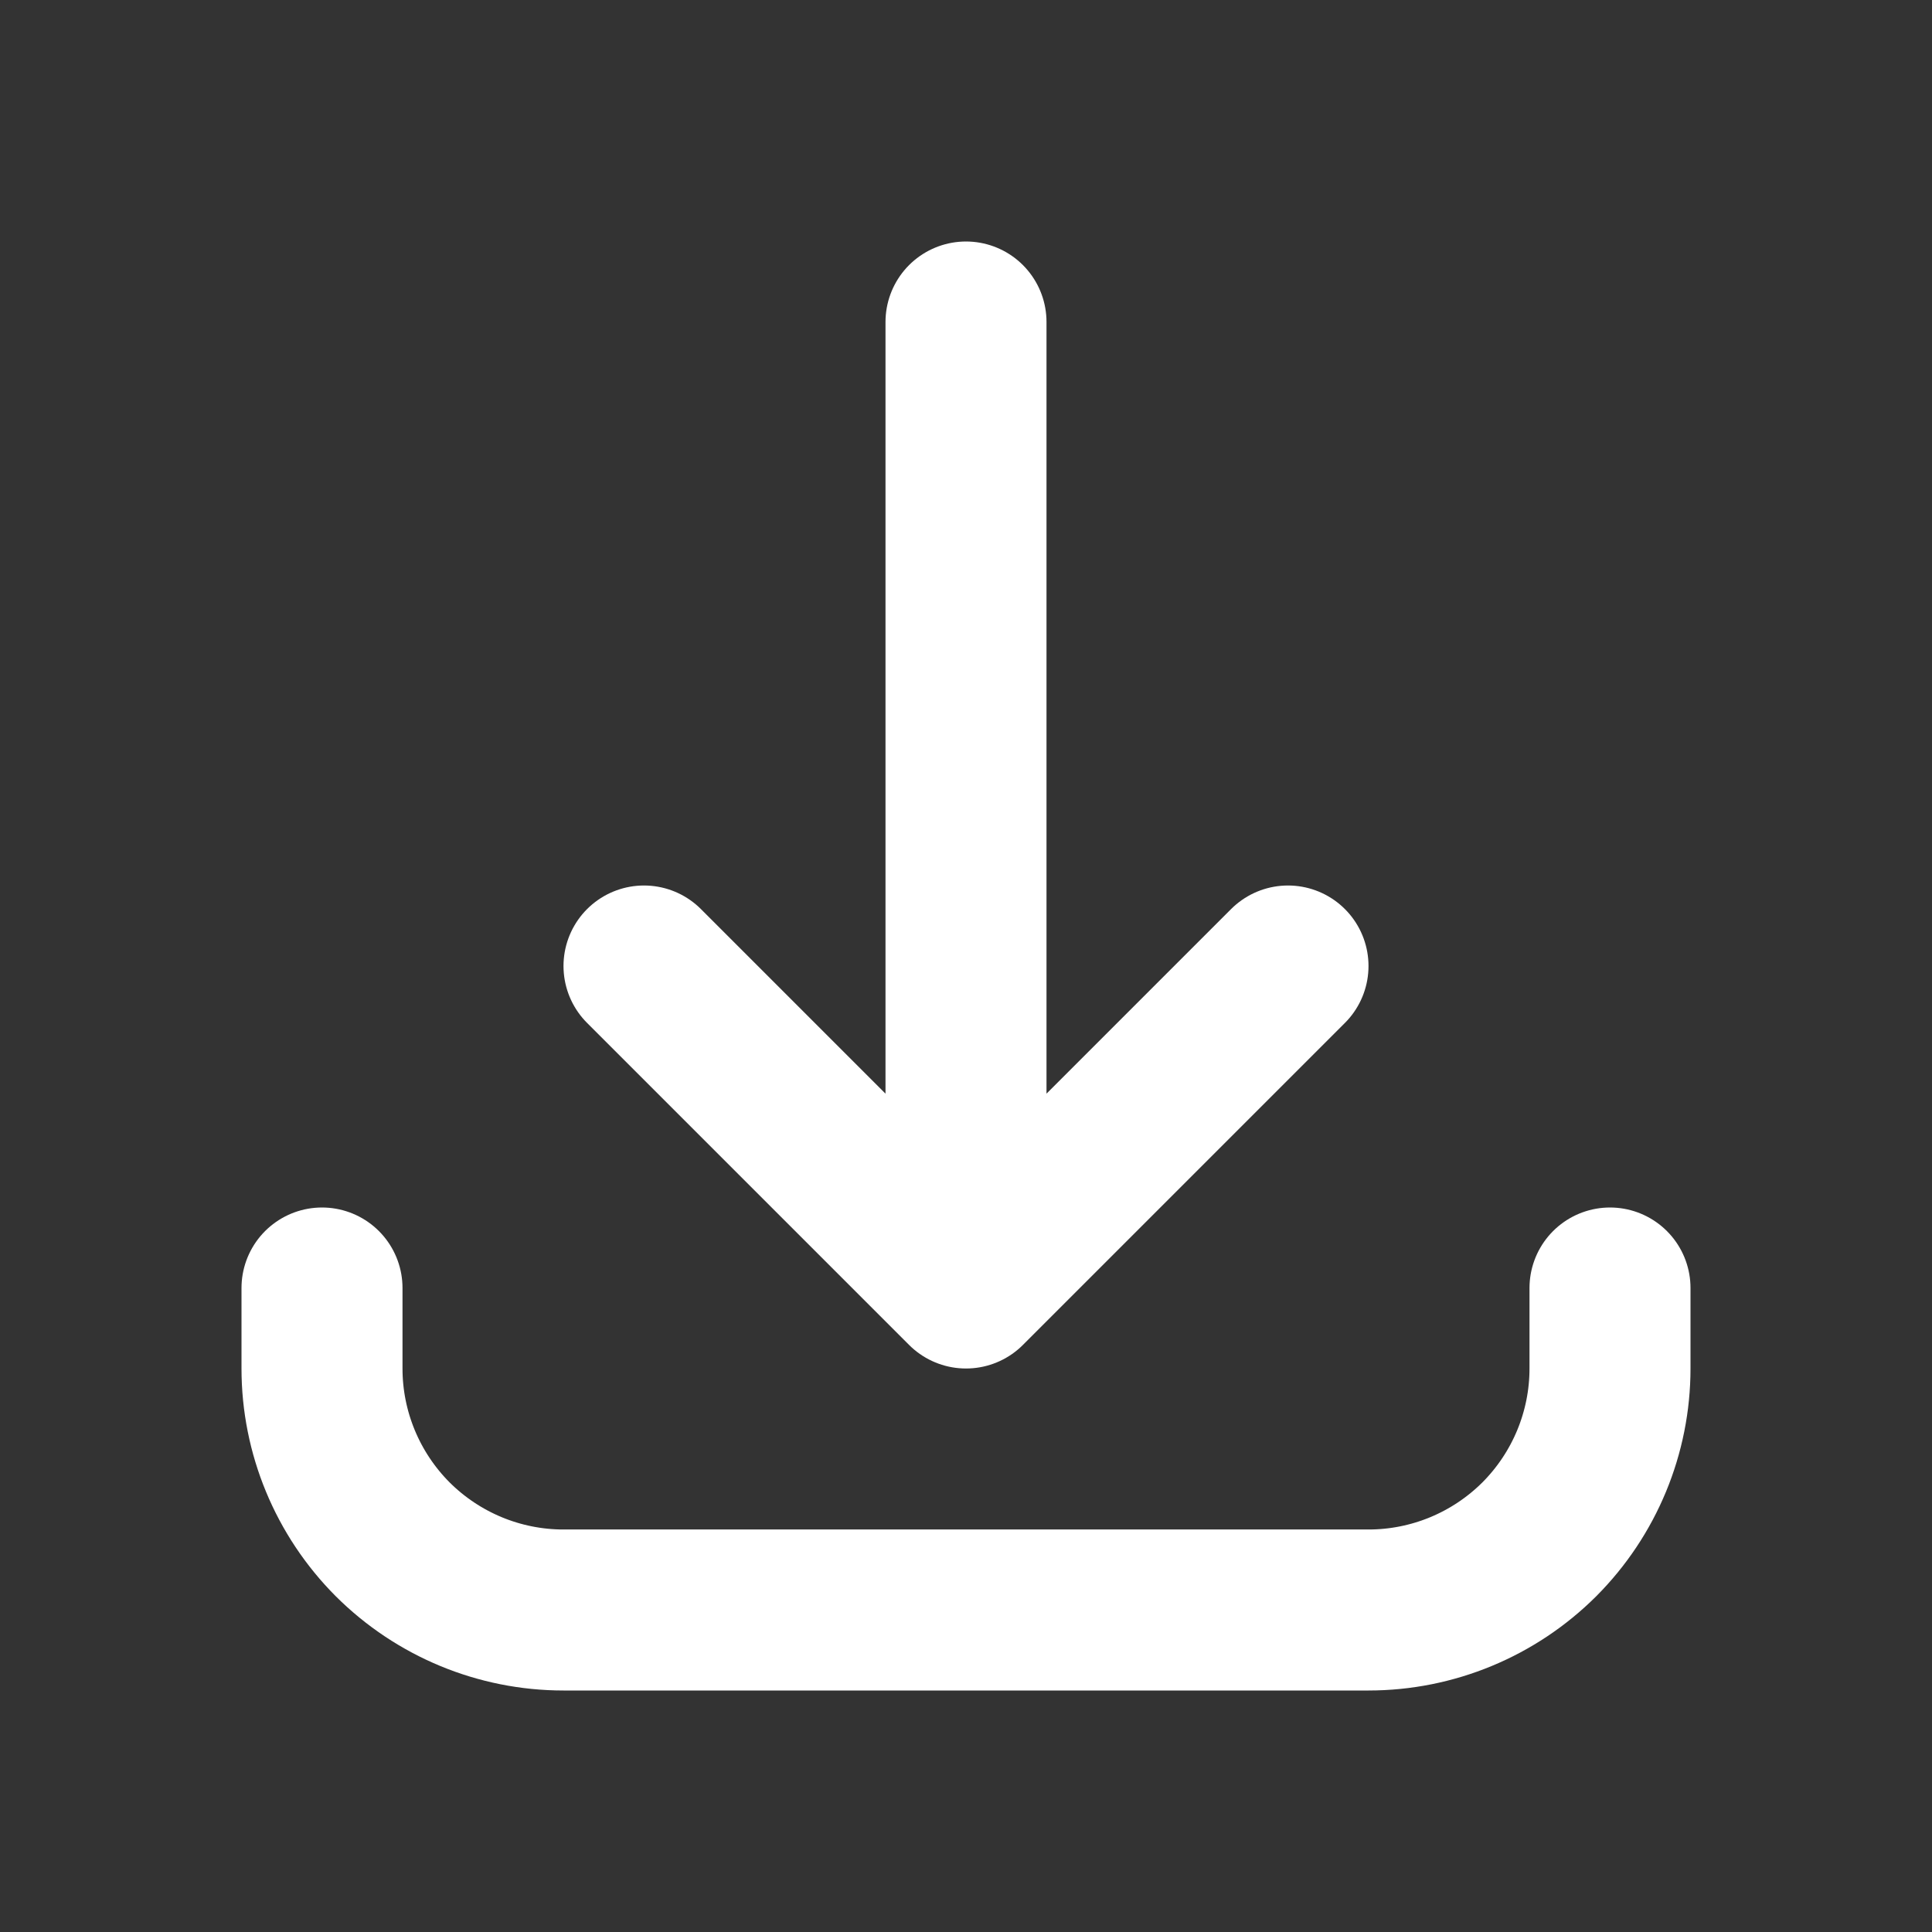 <?xml version="1.0" encoding="UTF-8"?> <svg xmlns="http://www.w3.org/2000/svg" width="12" height="12" viewBox="0 0 12 12" fill="none"><rect x="0" y="0" width="12" height="12" fill="#333333" stroke="none"/><path d="M2 8V8.5C2 8.898 2.158 9.279 2.439 9.561C2.721 9.842 3.102 10 3.5 10H8.5C8.898 10 9.279 9.842 9.561 9.561C9.842 9.279 10 8.898 10 8.5V8M8 6L6 8M6 8L4 6M6 8V2" stroke="white" stroke-linecap="round" stroke-linejoin="round"></path></svg> 